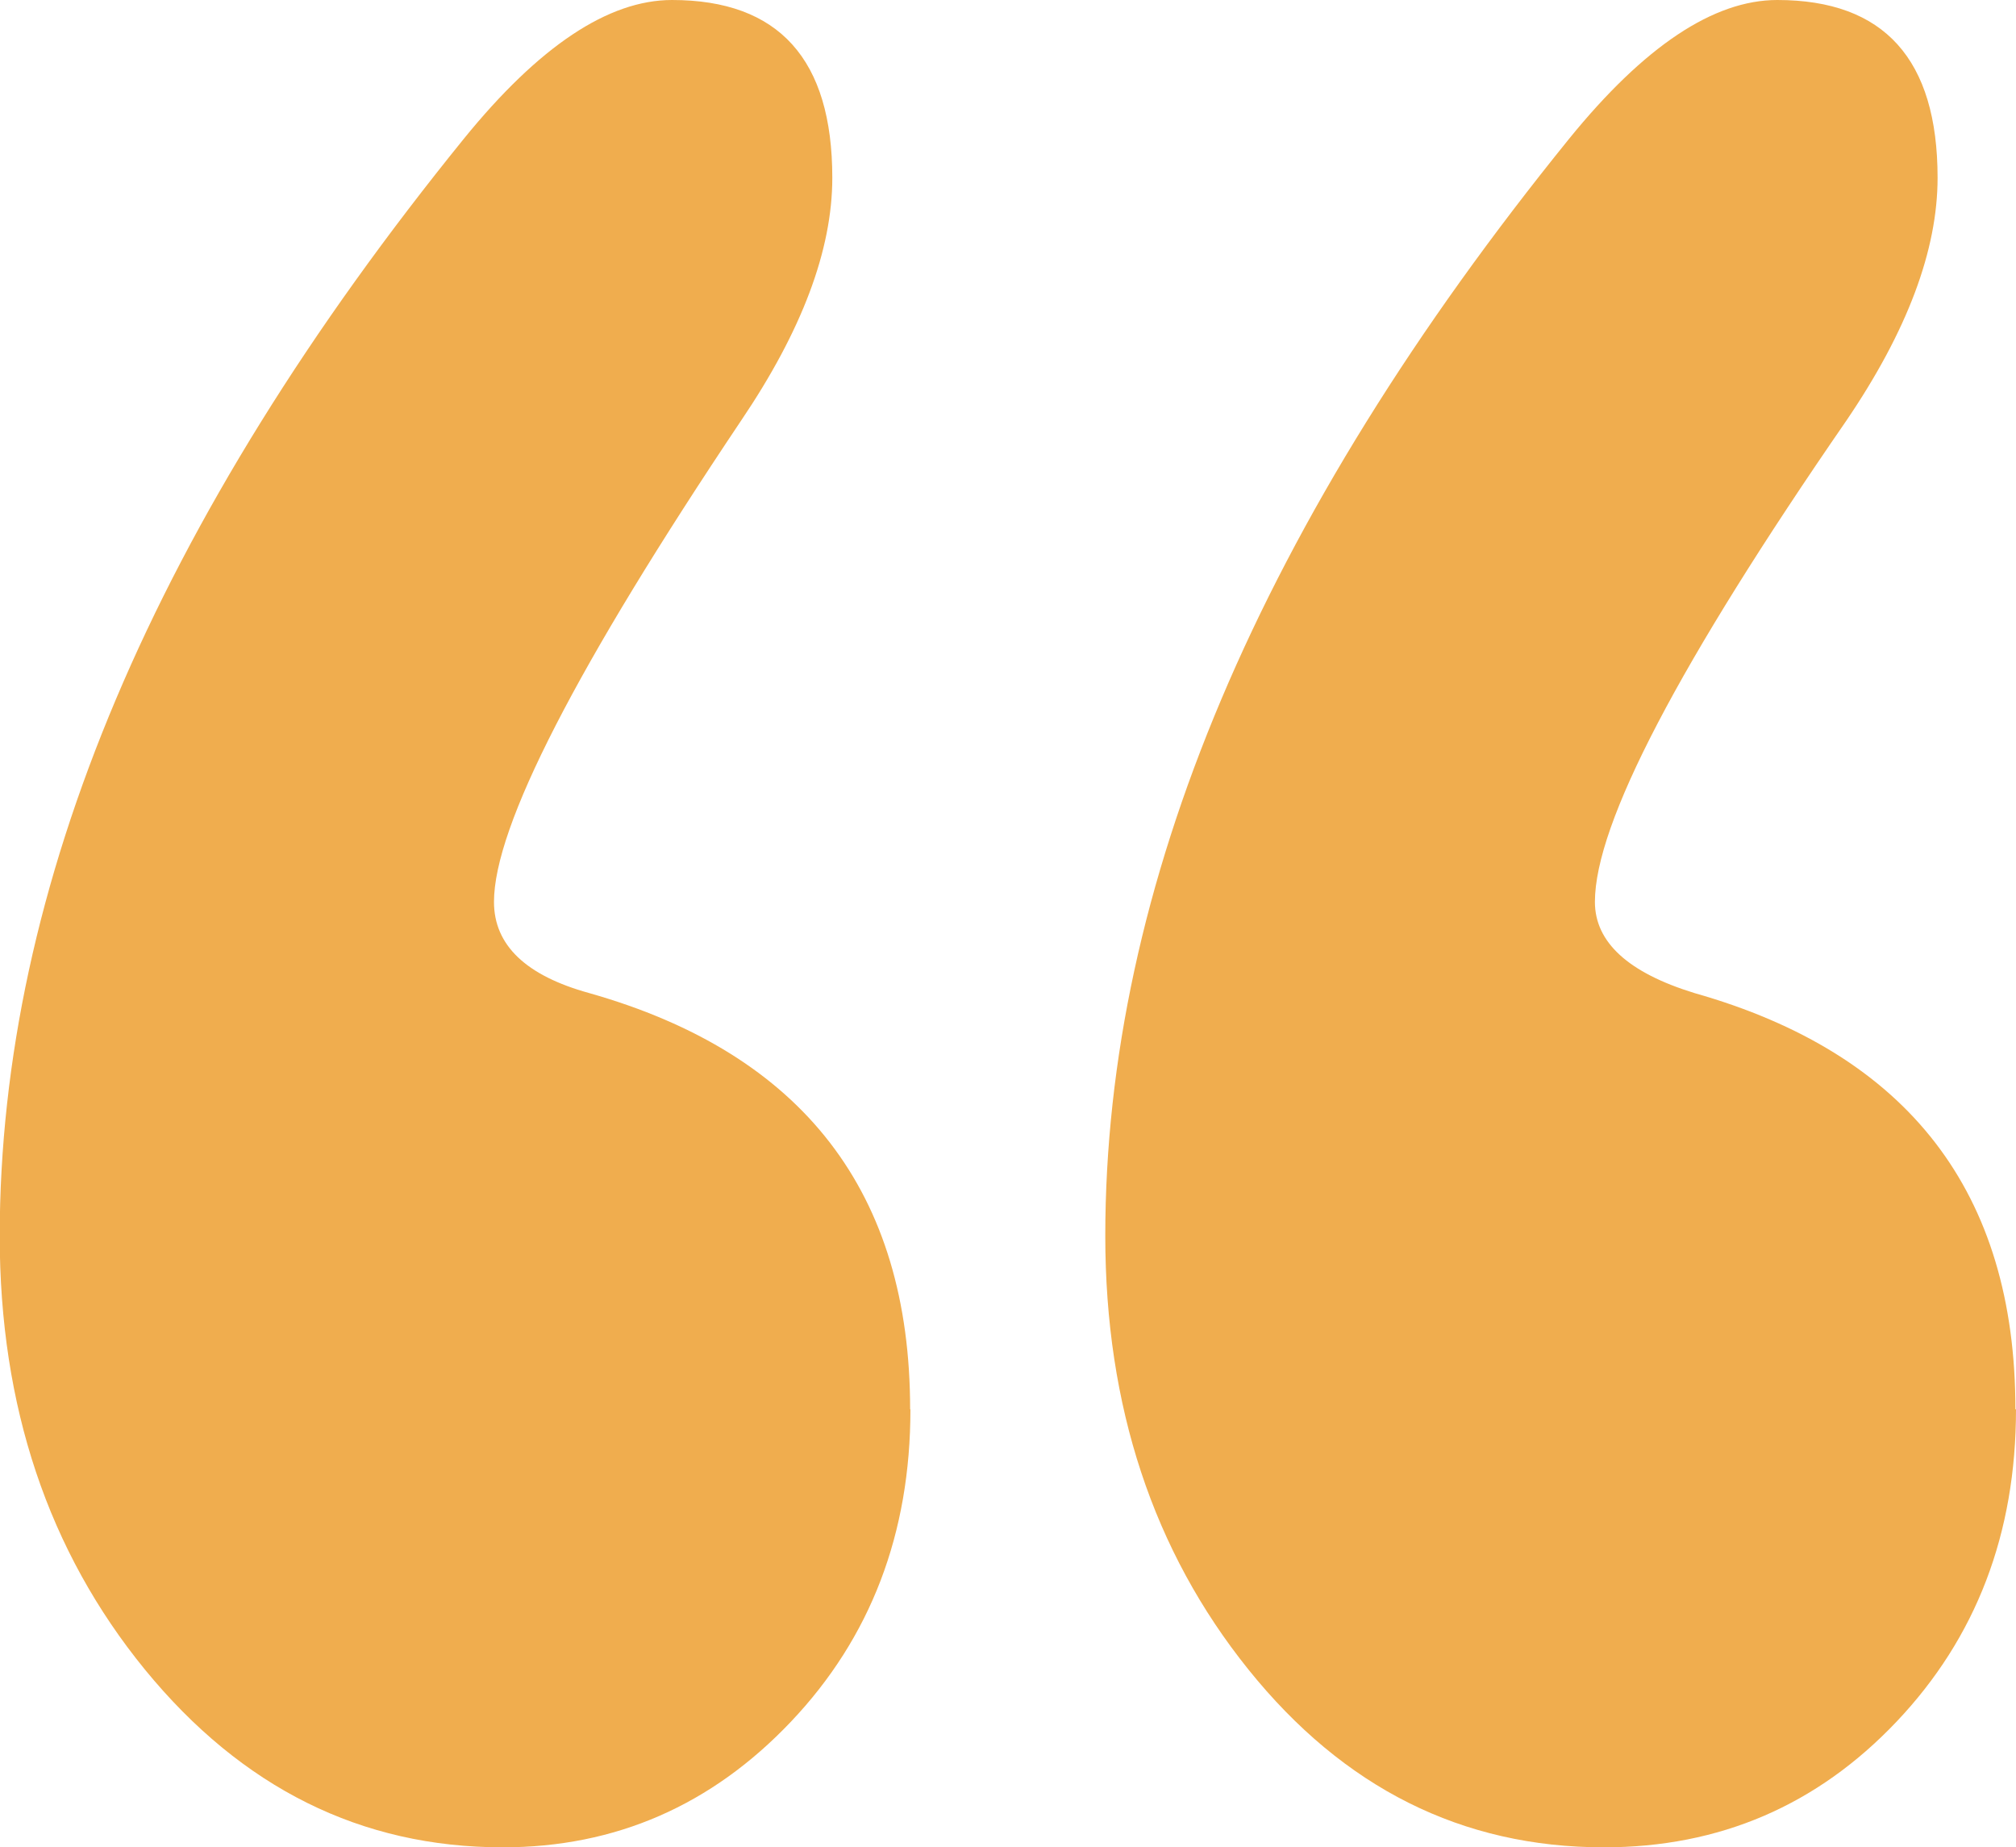 <svg xmlns="http://www.w3.org/2000/svg" id="Layer_2" viewBox="0 0 69.42 63.6"><defs><style>.cls-1{fill:#f0ad4e;}</style></defs><g id="artwork"><path class="cls-1" d="M69.42,48.52c0,4.28-1.37,7.86-4.11,10.75-2.74,2.89-6.1,4.33-10.08,4.33-4.88,0-8.96-2.04-12.24-6.12-3.28-4.08-4.93-9.06-4.93-14.93,0-12.04,5.33-24.63,15.97-37.77,2.59-3.19,4.98-4.78,7.17-4.78,3.68,0,5.52,2.04,5.52,6.12,0,2.49-1.04,5.27-3.14,8.36-5.77,8.36-8.66,13.88-8.66,16.57,0,1.39,1.15,2.44,3.43,3.14,7.37,2.09,11.05,6.87,11.05,14.33ZM31.35,48.52c0,4.28-1.37,7.86-4.11,10.75-2.74,2.89-6.05,4.33-9.93,4.33-4.87,0-8.98-2.04-12.32-6.12-3.33-4.08-5-9.06-5-14.93C0,30.5,5.33,17.91,15.97,4.78c2.59-3.19,4.98-4.78,7.17-4.78,3.68,0,5.52,2.04,5.52,6.12,0,2.49-1.05,5.27-3.14,8.36-5.67,8.46-8.51,13.98-8.51,16.57,0,1.49,1.1,2.54,3.28,3.14,7.37,2.09,11.05,6.87,11.05,14.33Z"></path></g></svg>
